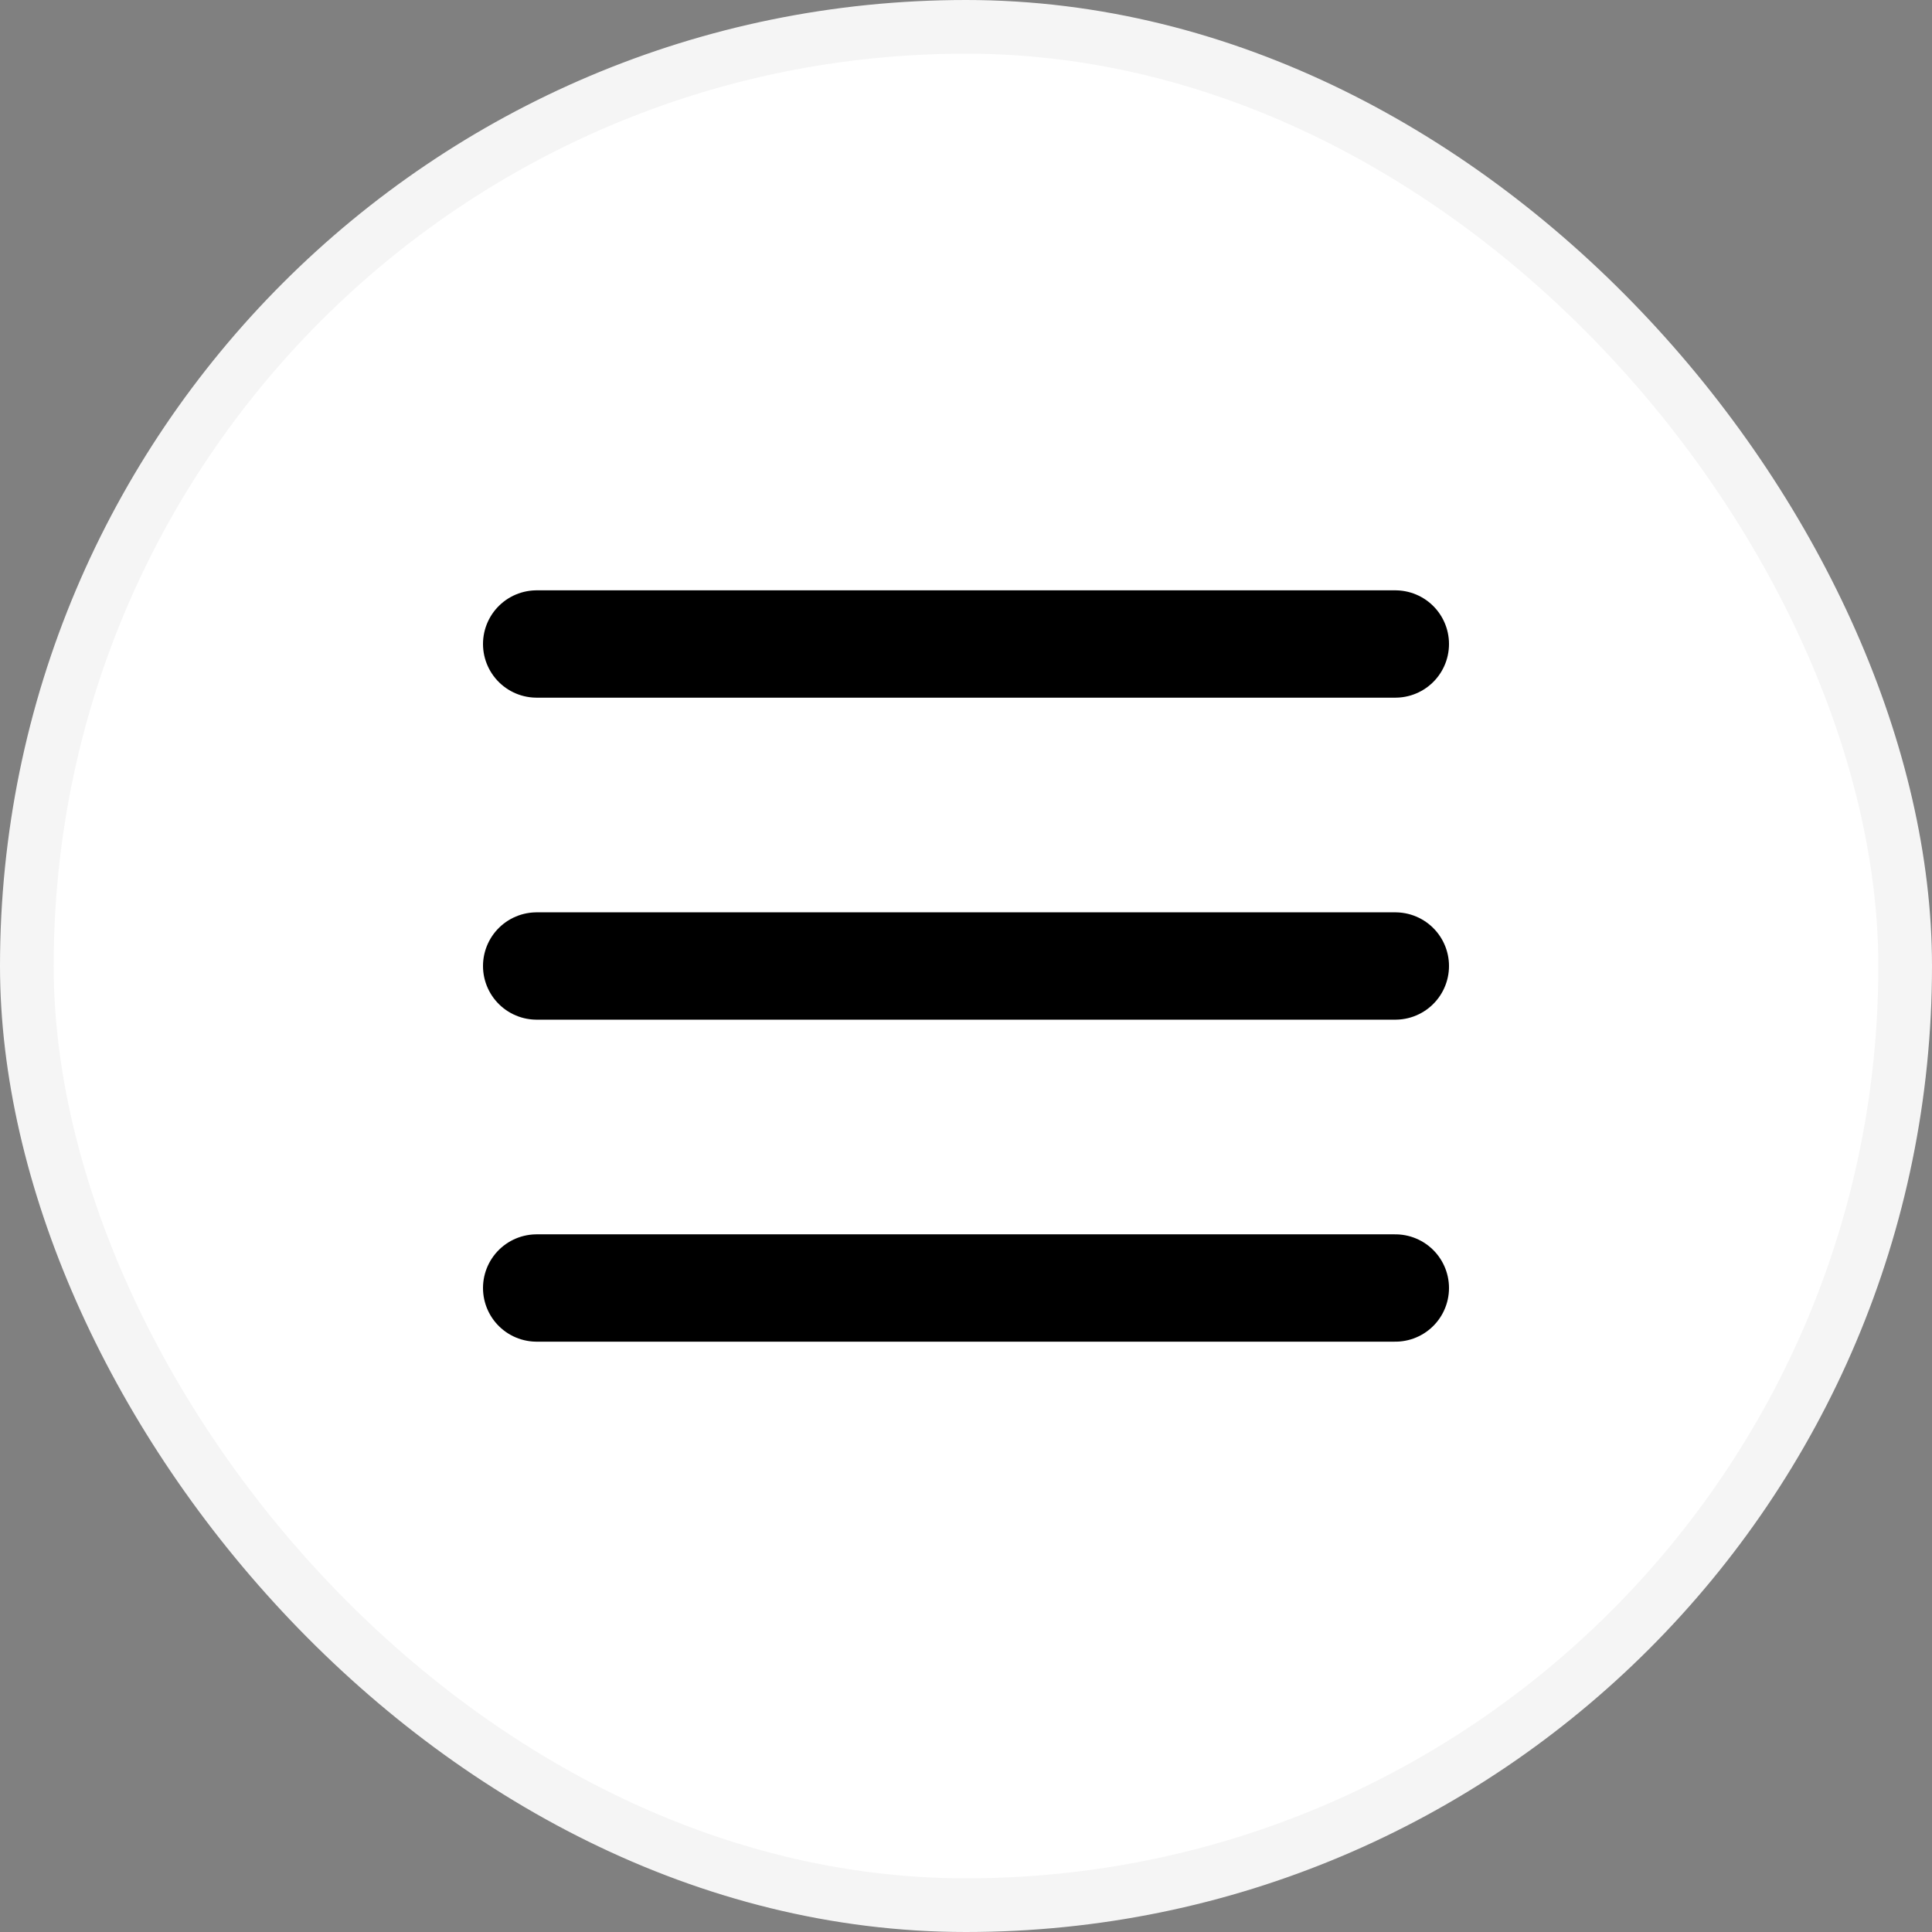 <svg width="36" height="36" viewBox="0 0 36 36" fill="none" xmlns="http://www.w3.org/2000/svg">
<rect x="0" y="0" width="36" height="36" fill="#808080" stroke="none"/>
<rect x="0.5" y="0.5" width="35" height="35" rx="17.5" fill="white" stroke="#F5F5F5"/>
<path d="M10 24H26M10 12H26H10ZM10 18H26H10Z" stroke="black" stroke-width="2" stroke-linecap="round" stroke-linejoin="round"/>
</svg>
